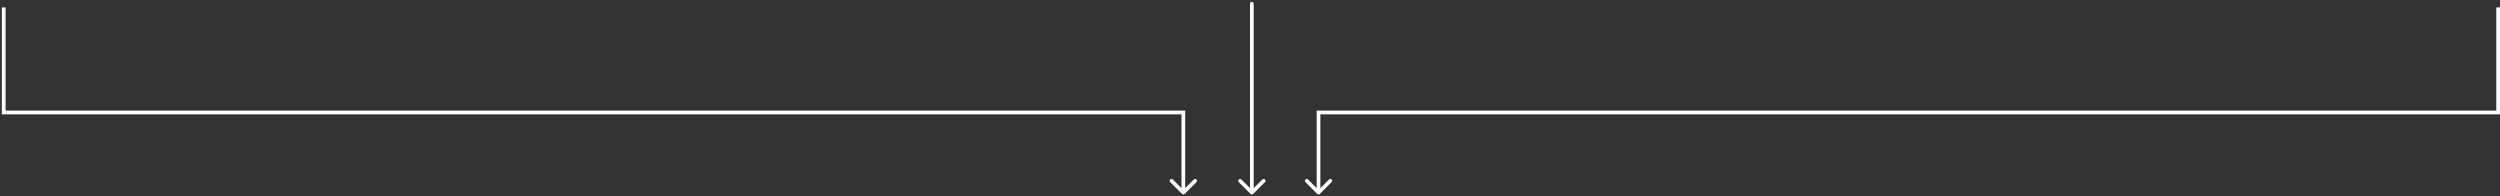 <svg width="675" height="53" viewBox="0 0 675 53" fill="none" xmlns="http://www.w3.org/2000/svg">
<rect x="0" y="0" width="675" height="53" fill="#333333" stroke="none"/>
<path d="M1 30.364H0.5V30.864H1V30.364ZM319.5 30.364H320V29.864H319.5V30.364ZM319.146 52.354C319.342 52.549 319.658 52.549 319.854 52.354L323.036 49.172C323.231 48.976 323.231 48.66 323.036 48.465C322.84 48.269 322.524 48.269 322.328 48.465L319.5 51.293L316.672 48.465C316.476 48.269 316.16 48.269 315.964 48.465C315.769 48.66 315.769 48.976 315.964 49.172L319.146 52.354ZM1 2H0.5V30.364H1H1.5V2H1ZM1 30.364V30.864H319.5V30.364V29.864H1V30.364ZM319.5 30.364H319V52H319.5H320V30.364H319.5Z" fill="white"/>
<path d="M674.5 30.364H675V30.864H674.5V30.364ZM356 30.364H355.5V29.864H356V30.364ZM356.354 52.354C356.158 52.549 355.842 52.549 355.646 52.354L352.464 49.172C352.269 48.976 352.269 48.66 352.464 48.465C352.66 48.269 352.976 48.269 353.172 48.465L356 51.293L358.828 48.465C359.024 48.269 359.34 48.269 359.536 48.465C359.731 48.66 359.731 48.976 359.536 49.172L356.354 52.354ZM674.5 2H675V30.364H674.5H674V2H674.5ZM674.5 30.364V30.864H356V30.364V29.864H674.5V30.364ZM356 30.364H356.5V52H356H355.5V30.364H356Z" fill="white"/>
<path d="M338.5 1C338.5 0.724 338.276 0.5 338 0.5C337.724 0.5 337.5 0.724 337.5 1H338H338.5ZM337.646 52.354C337.842 52.549 338.158 52.549 338.354 52.354L341.536 49.172C341.731 48.976 341.731 48.66 341.536 48.465C341.34 48.269 341.024 48.269 340.828 48.465L338 51.293L335.172 48.465C334.976 48.269 334.66 48.269 334.464 48.465C334.269 48.66 334.269 48.976 334.464 49.172L337.646 52.354ZM338 1H337.5V52H338H338.5V1H338Z" fill="white"/>
</svg>
